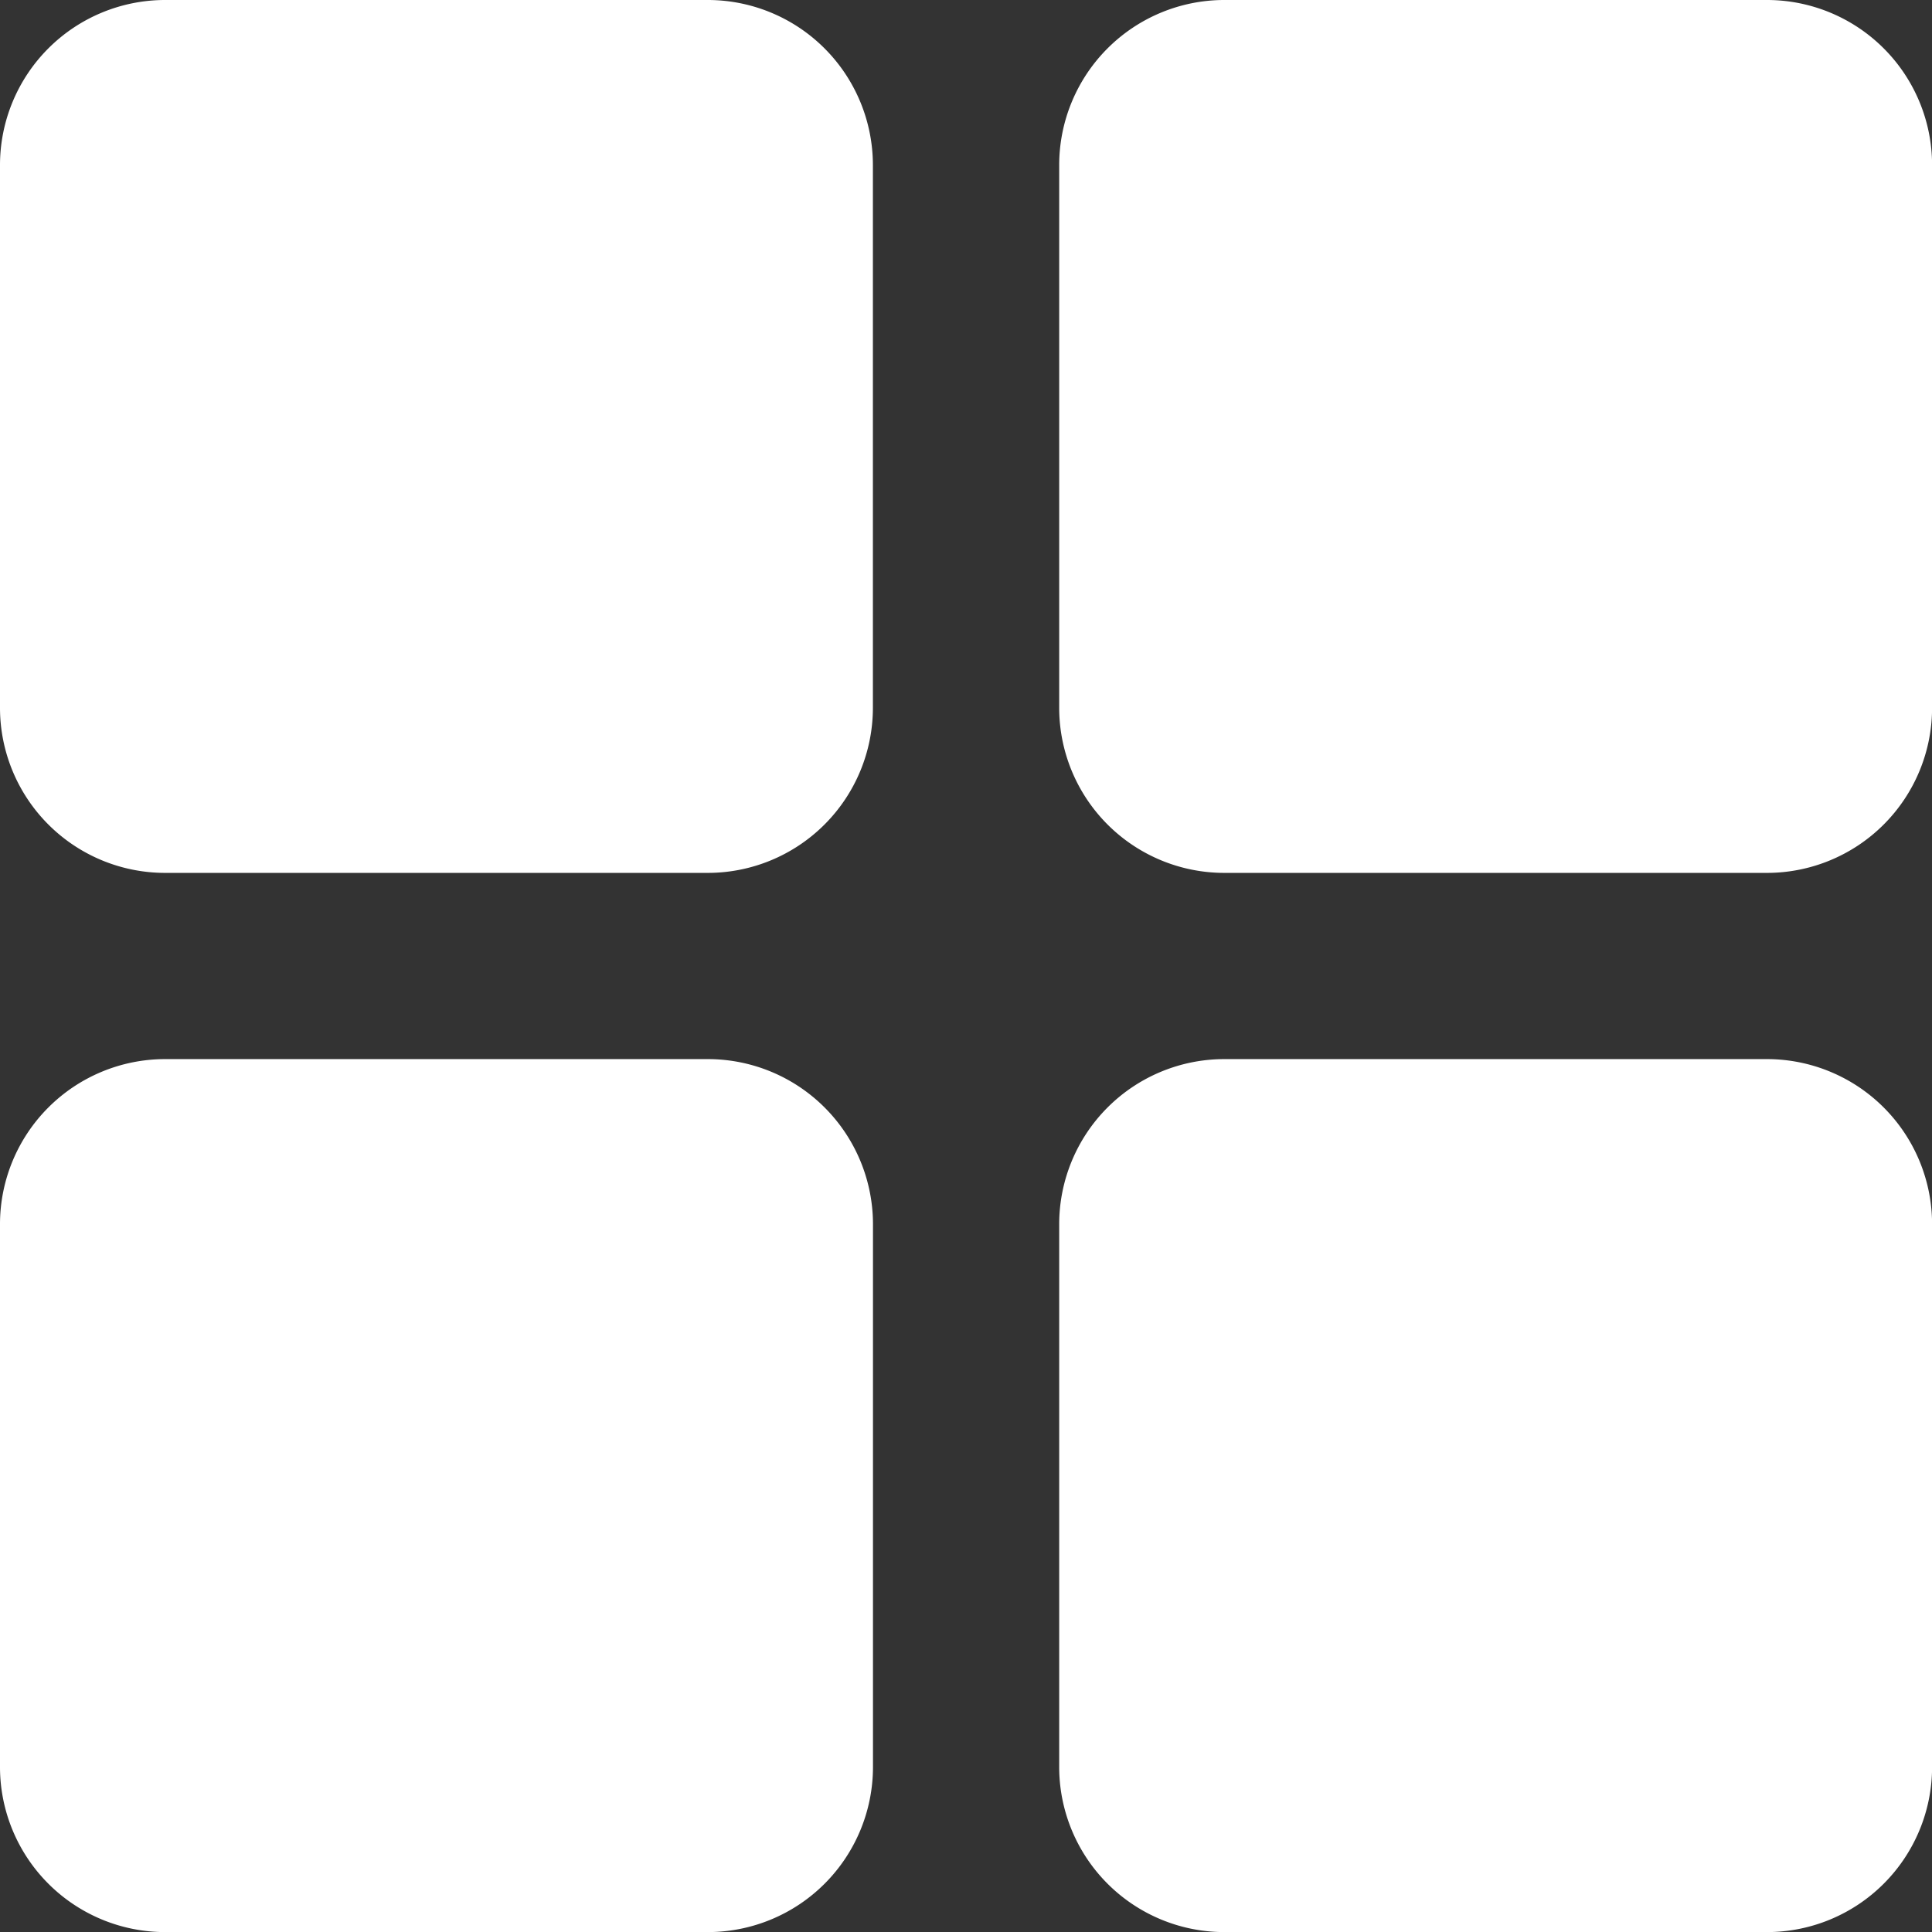 <svg id="grid-view" xmlns="http://www.w3.org/2000/svg" width="22.742" height="22.742" viewBox="0 0 22.742 22.742">
  <rect x="0" y="0" width="22.742" height="22.742" fill="#333333" stroke="none"/>
  <g id="Group_415" data-name="Group 415">
    <g id="Group_414" data-name="Group 414">
      <path id="Path_85020" data-name="Path 85020" d="M8.334,0H1.941A1.944,1.944,0,0,0,0,1.941V8.334a1.944,1.944,0,0,0,1.941,1.941H8.334a1.944,1.944,0,0,0,1.941-1.941V1.941A1.944,1.944,0,0,0,8.334,0Z" fill="#fff"/>
      <path id="Path_85021" data-name="Path 85021" d="M289,0h-6.393a1.944,1.944,0,0,0-1.941,1.941V8.334a1.944,1.944,0,0,0,1.941,1.941H289a1.944,1.944,0,0,0,1.941-1.941V1.941A1.944,1.944,0,0,0,289,0Z" transform="translate(-268.198)" fill="#fff"/>
      <path id="Path_85022" data-name="Path 85022" d="M8.334,280.665H1.941A1.944,1.944,0,0,0,0,282.606V289a1.944,1.944,0,0,0,1.941,1.941H8.334A1.944,1.944,0,0,0,10.276,289v-6.393A1.944,1.944,0,0,0,8.334,280.665Z" transform="translate(0 -268.198)" fill="#fff"/>
      <path id="Path_85023" data-name="Path 85023" d="M289,280.665h-6.393a1.944,1.944,0,0,0-1.941,1.941V289a1.944,1.944,0,0,0,1.941,1.941H289A1.944,1.944,0,0,0,290.941,289v-6.393A1.944,1.944,0,0,0,289,280.665Z" transform="translate(-268.198 -268.198)" fill="#fff"/>
    </g>
  </g>
</svg>
